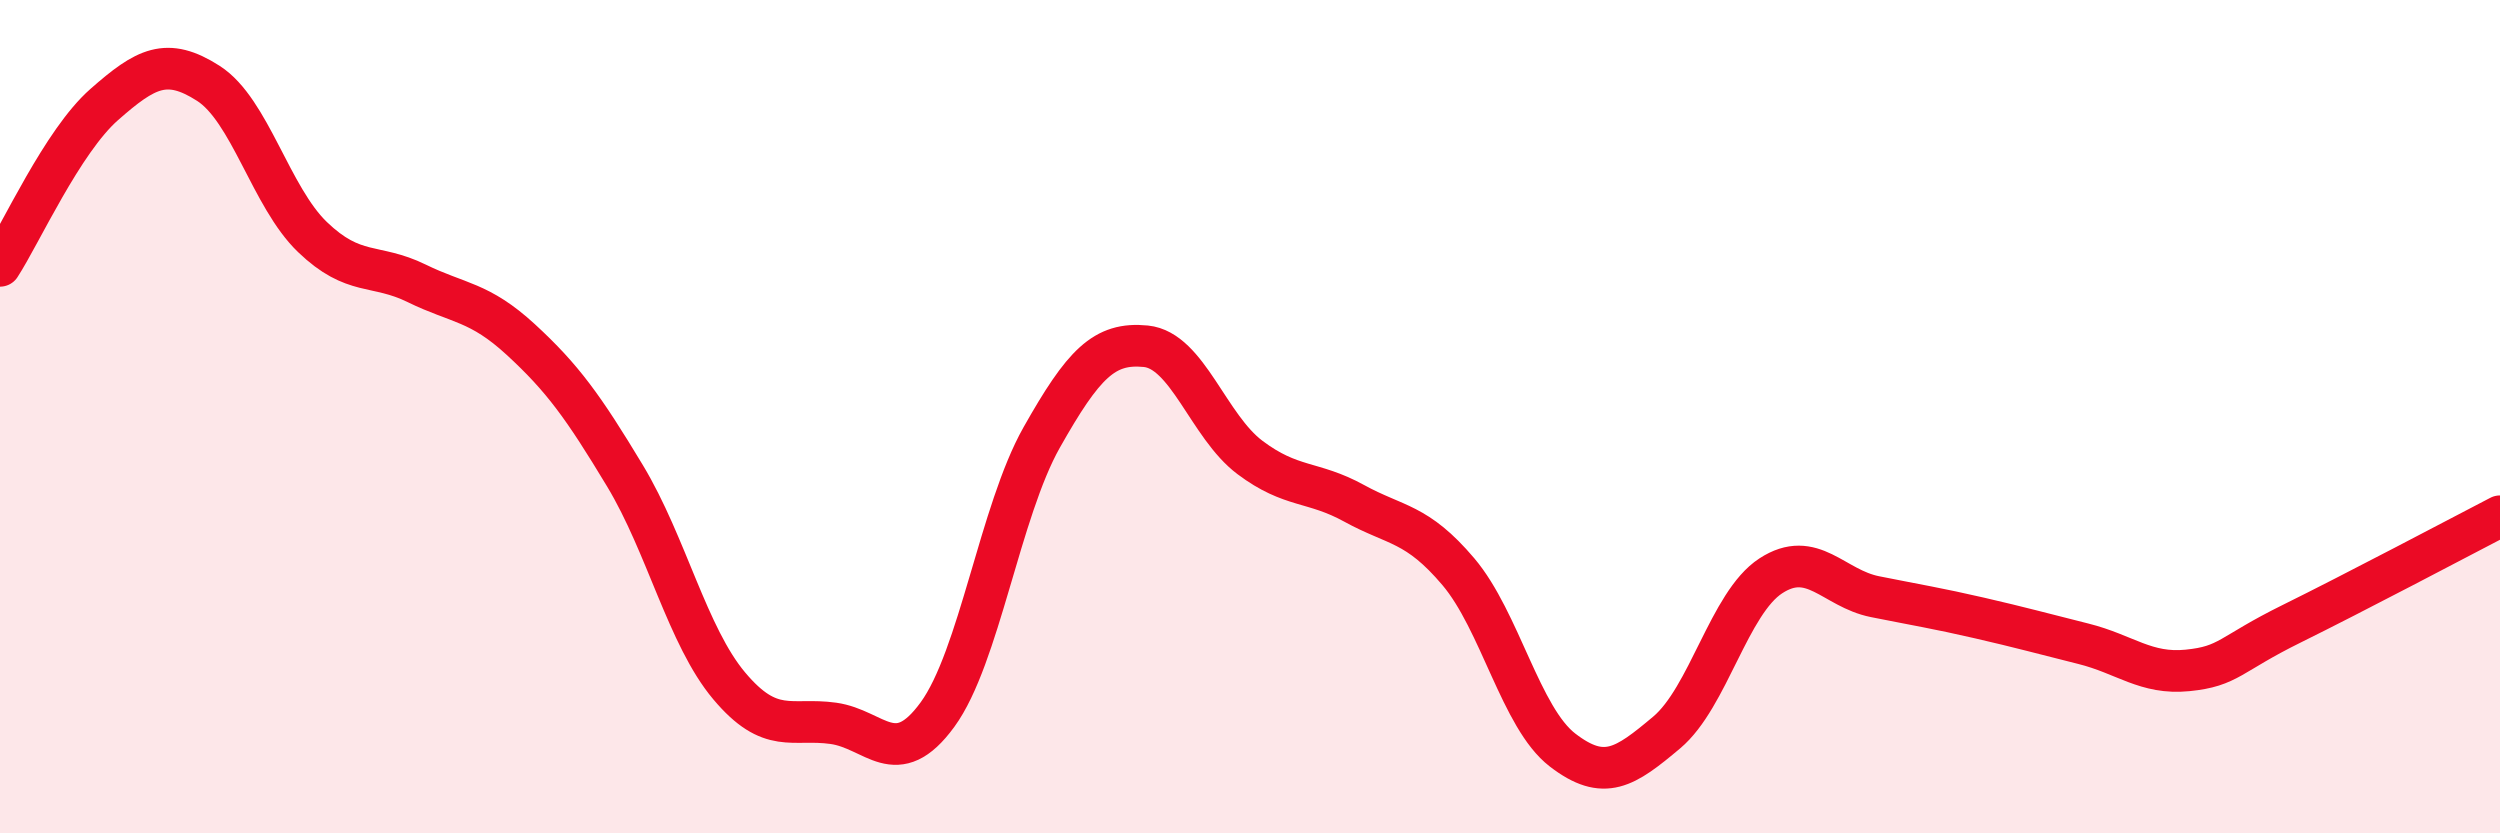 
    <svg width="60" height="20" viewBox="0 0 60 20" xmlns="http://www.w3.org/2000/svg">
      <path
        d="M 0,6.38 C 0.5,5.61 1.5,3.39 2.5,2.51 C 3.5,1.63 4,1.36 5,2 C 6,2.64 6.5,4.73 7.5,5.69 C 8.5,6.65 9,6.31 10,6.8 C 11,7.29 11.5,7.23 12.5,8.15 C 13.5,9.07 14,9.76 15,11.42 C 16,13.08 16.5,15.27 17.5,16.46 C 18.5,17.65 19,17.22 20,17.36 C 21,17.5 21.5,18.52 22.5,17.15 C 23.5,15.78 24,12.27 25,10.5 C 26,8.73 26.5,8.21 27.5,8.31 C 28.5,8.41 29,10.23 30,10.98 C 31,11.73 31.5,11.53 32.5,12.08 C 33.5,12.63 34,12.54 35,13.72 C 36,14.9 36.5,17.23 37.5,18 C 38.5,18.77 39,18.42 40,17.58 C 41,16.74 41.5,14.47 42.5,13.82 C 43.5,13.17 44,14.12 45,14.32 C 46,14.52 46.5,14.6 47.5,14.83 C 48.5,15.06 49,15.2 50,15.45 C 51,15.7 51.5,16.19 52.5,16.09 C 53.5,15.99 53.5,15.71 55,14.97 C 56.5,14.23 59,12.91 60,12.39L60 20L0 20Z"
        fill="#EB0A25"
        opacity="0.1"
        stroke-linecap="round"
        stroke-linejoin="round"
      />
      <path
        d="M 0,6.38 C 0.5,5.61 1.5,3.39 2.5,2.51 C 3.5,1.63 4,1.36 5,2 C 6,2.64 6.5,4.73 7.5,5.69 C 8.5,6.65 9,6.31 10,6.8 C 11,7.29 11.5,7.23 12.5,8.15 C 13.5,9.07 14,9.76 15,11.42 C 16,13.08 16.5,15.27 17.5,16.46 C 18.5,17.65 19,17.22 20,17.36 C 21,17.5 21.5,18.52 22.5,17.15 C 23.5,15.78 24,12.27 25,10.5 C 26,8.73 26.5,8.21 27.5,8.31 C 28.5,8.41 29,10.23 30,10.98 C 31,11.73 31.5,11.53 32.5,12.08 C 33.5,12.63 34,12.54 35,13.72 C 36,14.9 36.5,17.23 37.5,18 C 38.5,18.77 39,18.42 40,17.58 C 41,16.74 41.5,14.47 42.5,13.82 C 43.5,13.17 44,14.12 45,14.32 C 46,14.52 46.5,14.6 47.5,14.83 C 48.5,15.06 49,15.2 50,15.45 C 51,15.7 51.5,16.19 52.5,16.09 C 53.5,15.99 53.5,15.71 55,14.97 C 56.5,14.23 59,12.91 60,12.39"
        stroke="#EB0A25"
        stroke-width="1"
        fill="none"
        stroke-linecap="round"
        stroke-linejoin="round"
      />
    </svg>
  